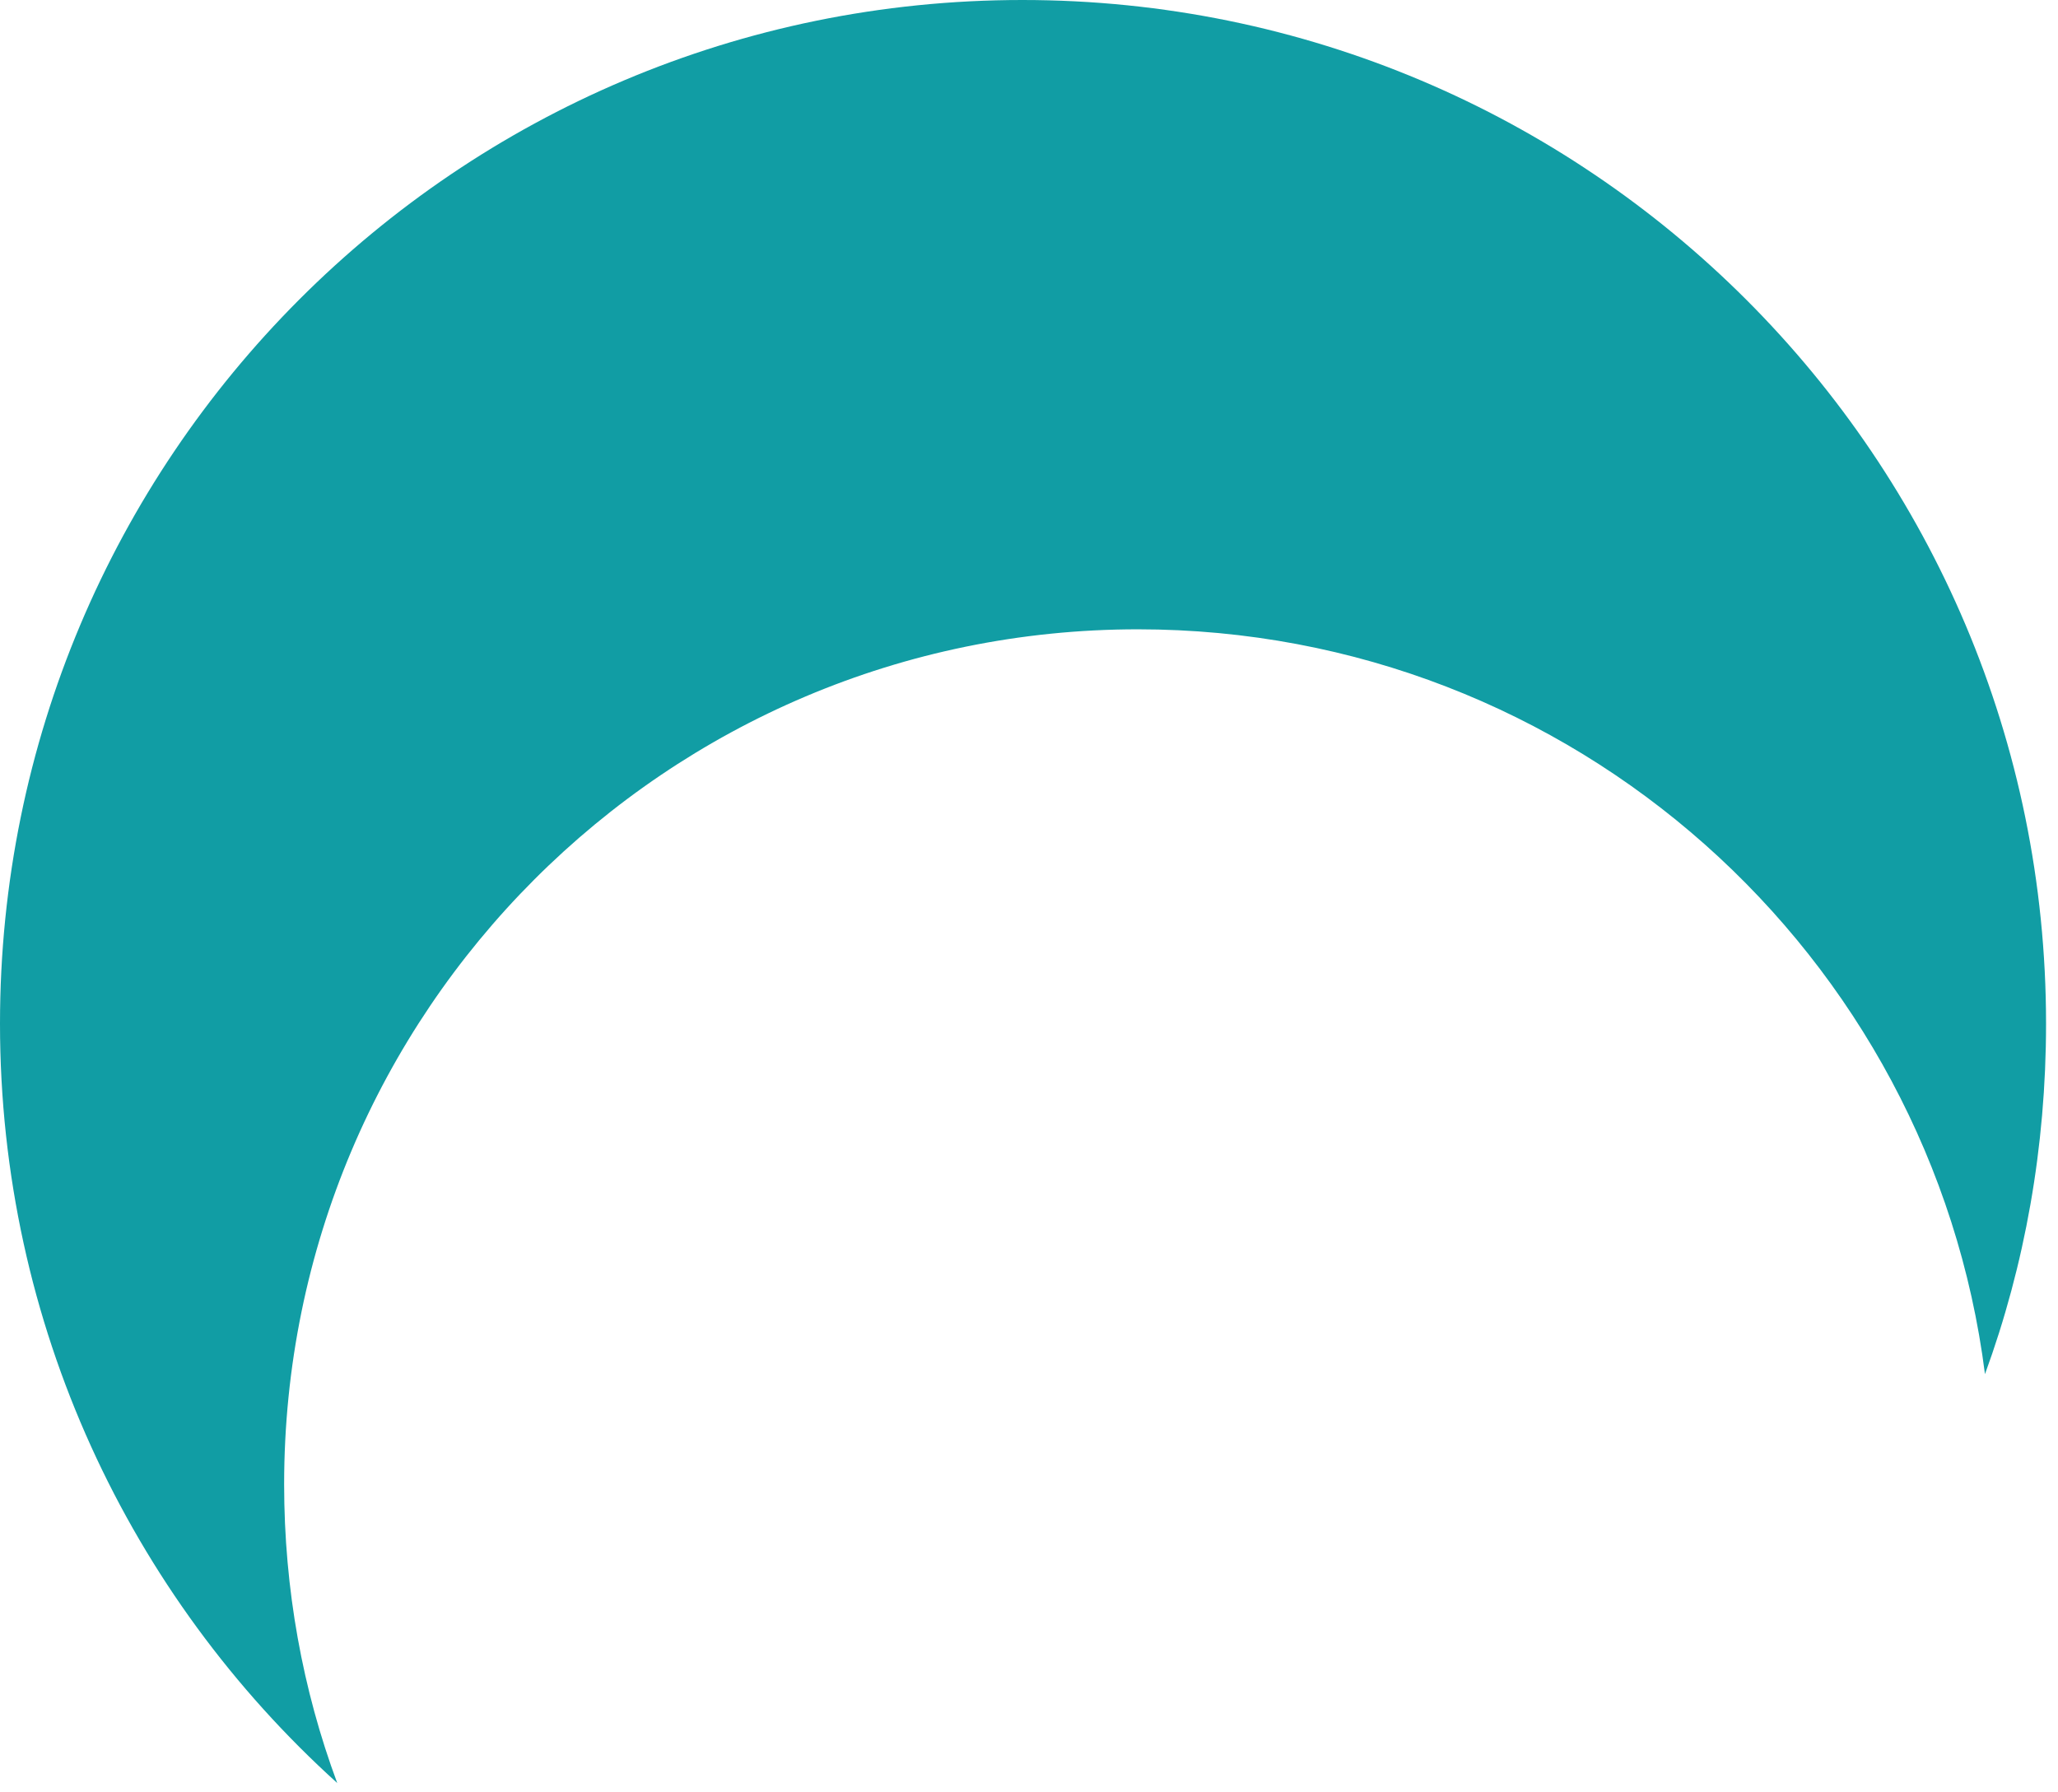 <svg width="155" height="135" viewBox="0 0 155 135" fill="none" xmlns="http://www.w3.org/2000/svg">
<path d="M85.7 47.4C118.5 47.4 145.5 71.9 149.5 103.5C152.5 95.3 154.1 86.4 154.1 77.1C154.1 34.5 119.6 0 77 0C34.4 0 0 34.5 0 77.1C0 99.8 9.8 120.2 25.4 134.3C22.8 127.3 21.4 119.7 21.4 111.8C21.4 76.2 50.2 47.4 85.7 47.4Z" fill="#119DA4"/>
</svg>
